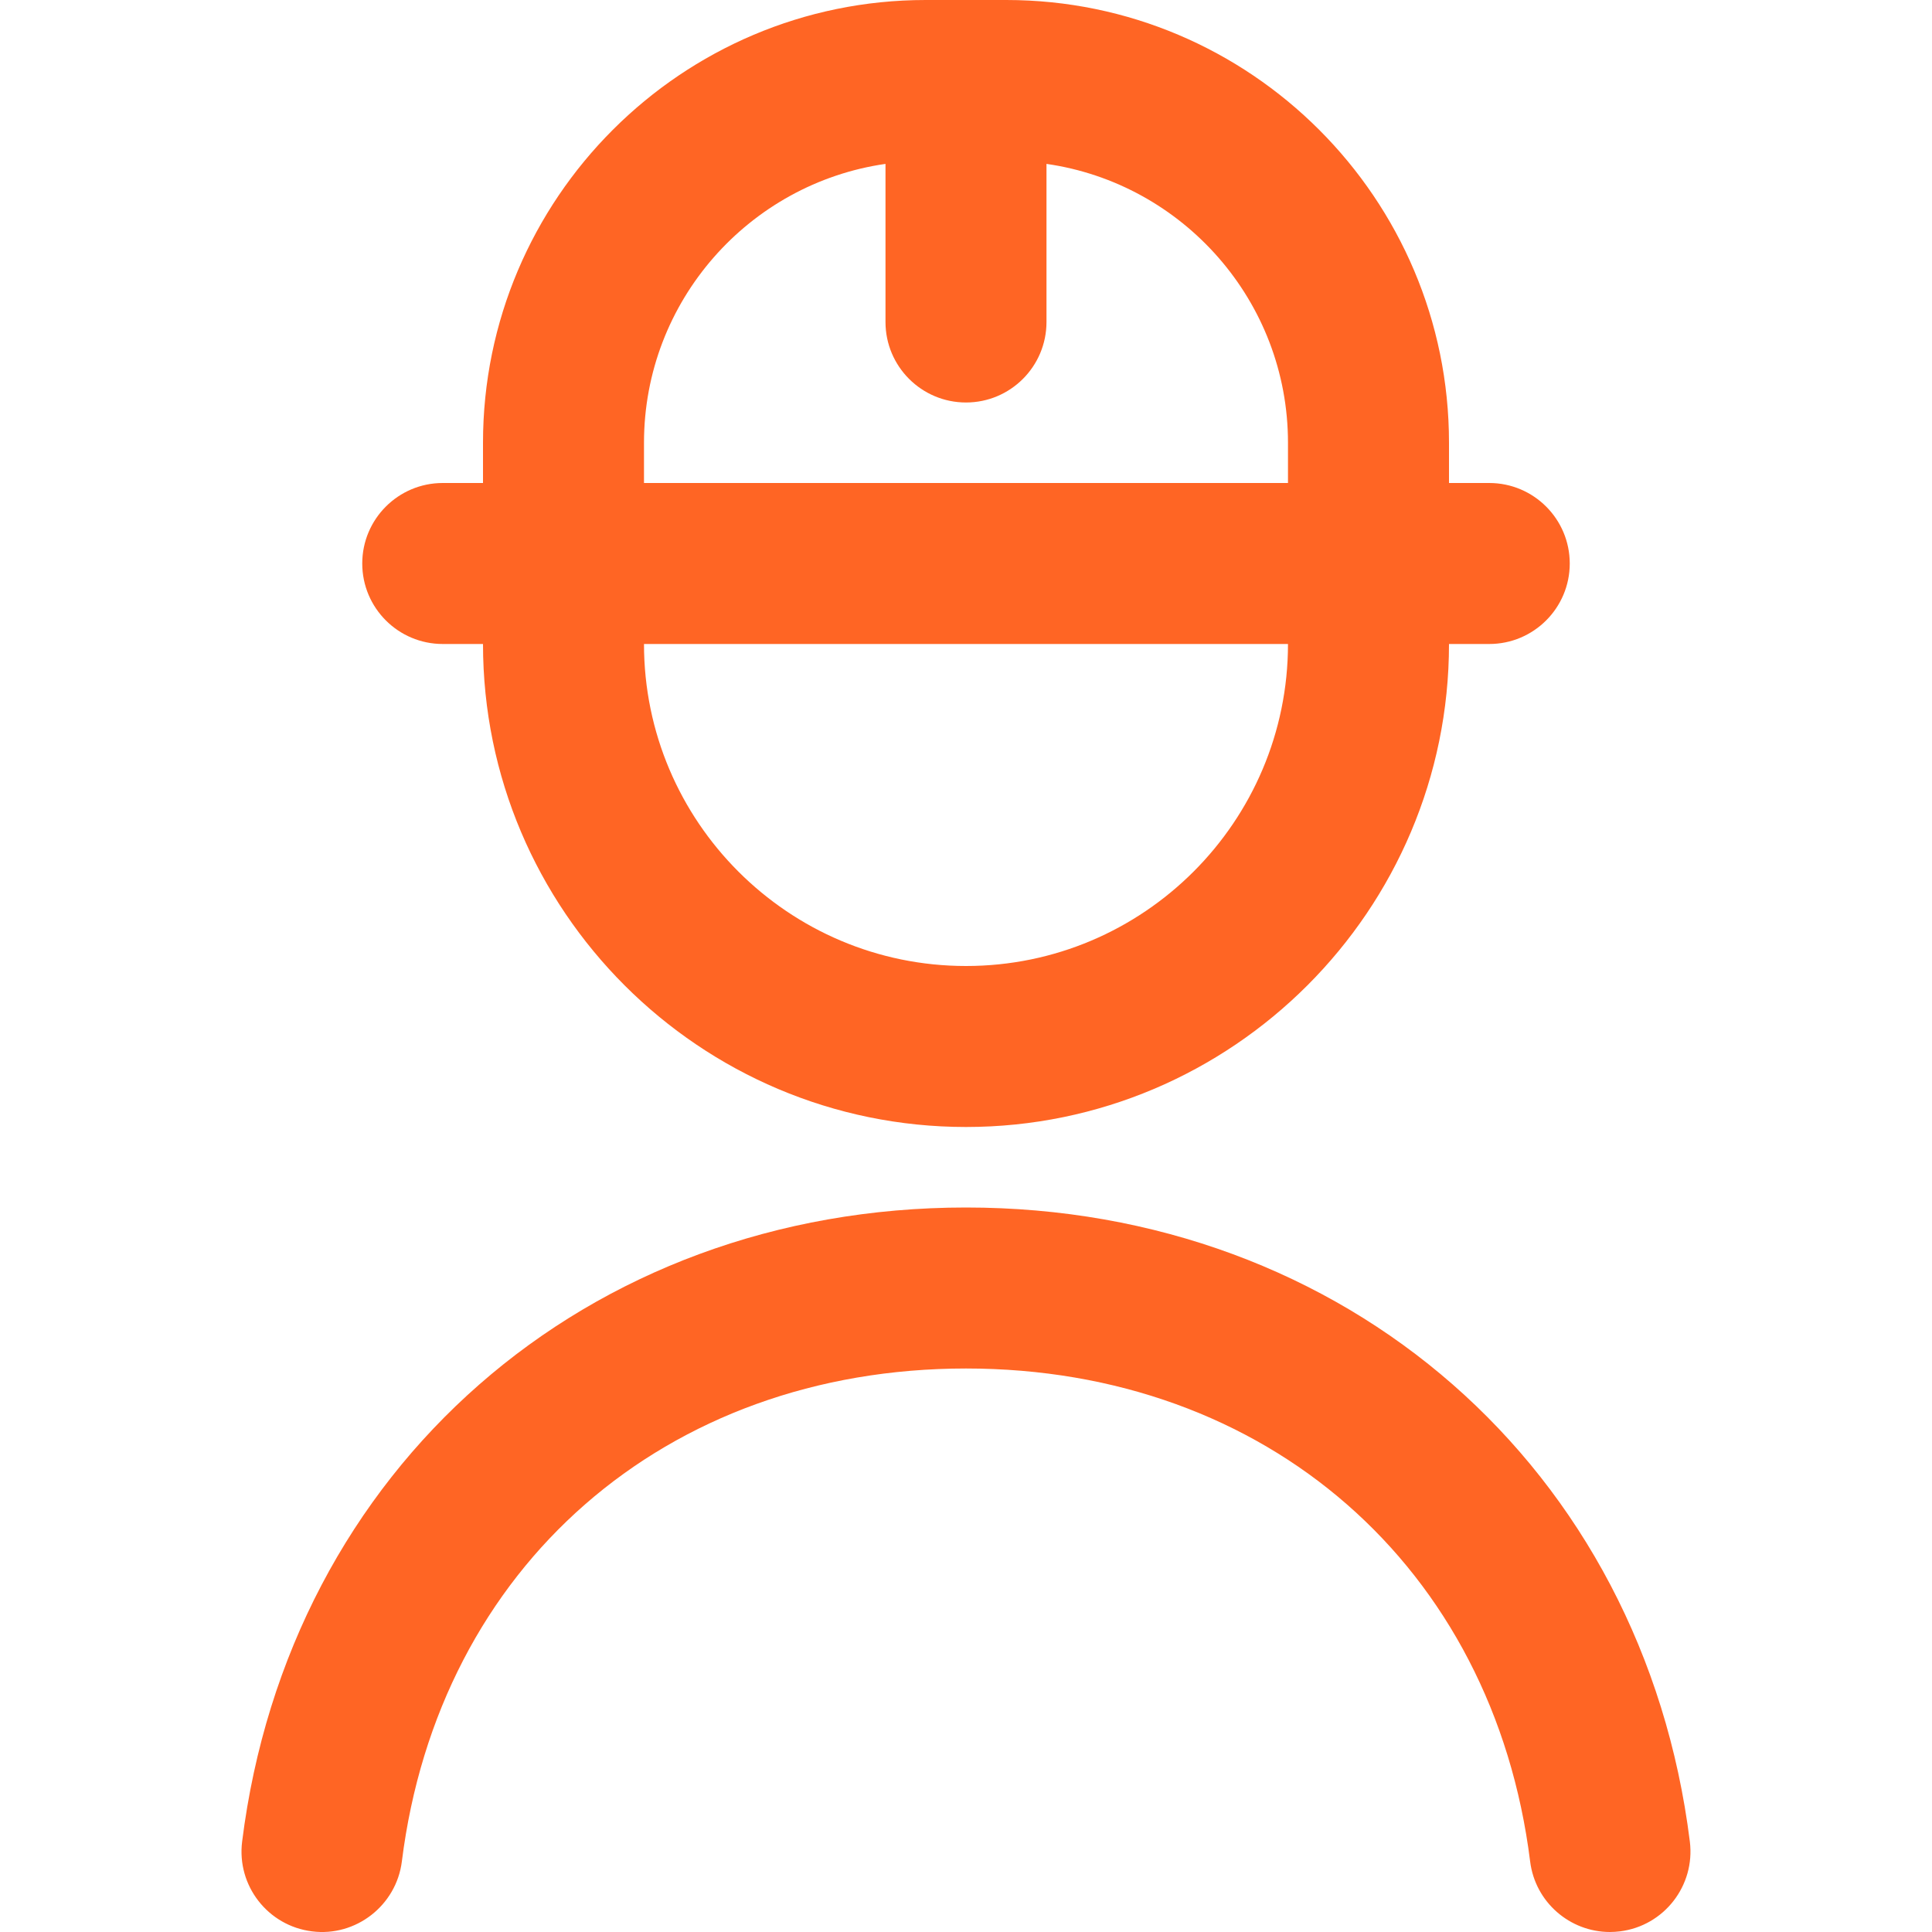 <?xml version="1.0" encoding="UTF-8"?> <svg xmlns="http://www.w3.org/2000/svg" width="100" height="100" viewBox="0 0 100 100" fill="none"><g clip-path="url(#clip0_2994_4995)"><path d="M83.85 99.967C83.675 99.987 83.5 100 83.329 100C81.258 100 79.462 98.458 79.2 96.35C77.291 81.088 65.558 70.833 50 70.833C34.441 70.833 22.708 81.088 20.8 96.35C20.512 98.633 18.412 100.258 16.15 99.967C13.866 99.683 12.245 97.6 12.533 95.317C14.95 75.996 30.354 62.5 50 62.5C69.645 62.5 85.054 75.996 87.466 95.317C87.75 97.6 86.133 99.683 83.85 99.967ZM18.75 29.167C18.75 26.867 20.616 25 22.916 25H25V22.917C25 10.279 35.279 0 47.916 0H52.083C64.721 0 75 10.279 75 22.917V25H77.083C79.383 25 81.25 26.867 81.25 29.167C81.25 31.467 79.383 33.333 77.083 33.333H75C75 47.121 63.787 58.333 50 58.333C36.212 58.333 25 47.121 25 33.333H22.916C20.616 33.333 18.75 31.467 18.75 29.167ZM66.666 33.333H33.333C33.333 42.525 40.808 50 50 50C59.191 50 66.666 42.525 66.666 33.333ZM33.333 25H66.666V22.917C66.666 15.583 61.225 9.496 54.166 8.483V16.667C54.166 18.967 52.3 20.833 50 20.833C47.7 20.833 45.833 18.967 45.833 16.667V8.483C38.775 9.496 33.333 15.583 33.333 22.917V25Z" fill="#FF6524"></path></g><defs><clipPath id="clip0_2994_4995"><rect width="100" height="100" fill="white"></rect></clipPath></defs></svg> 